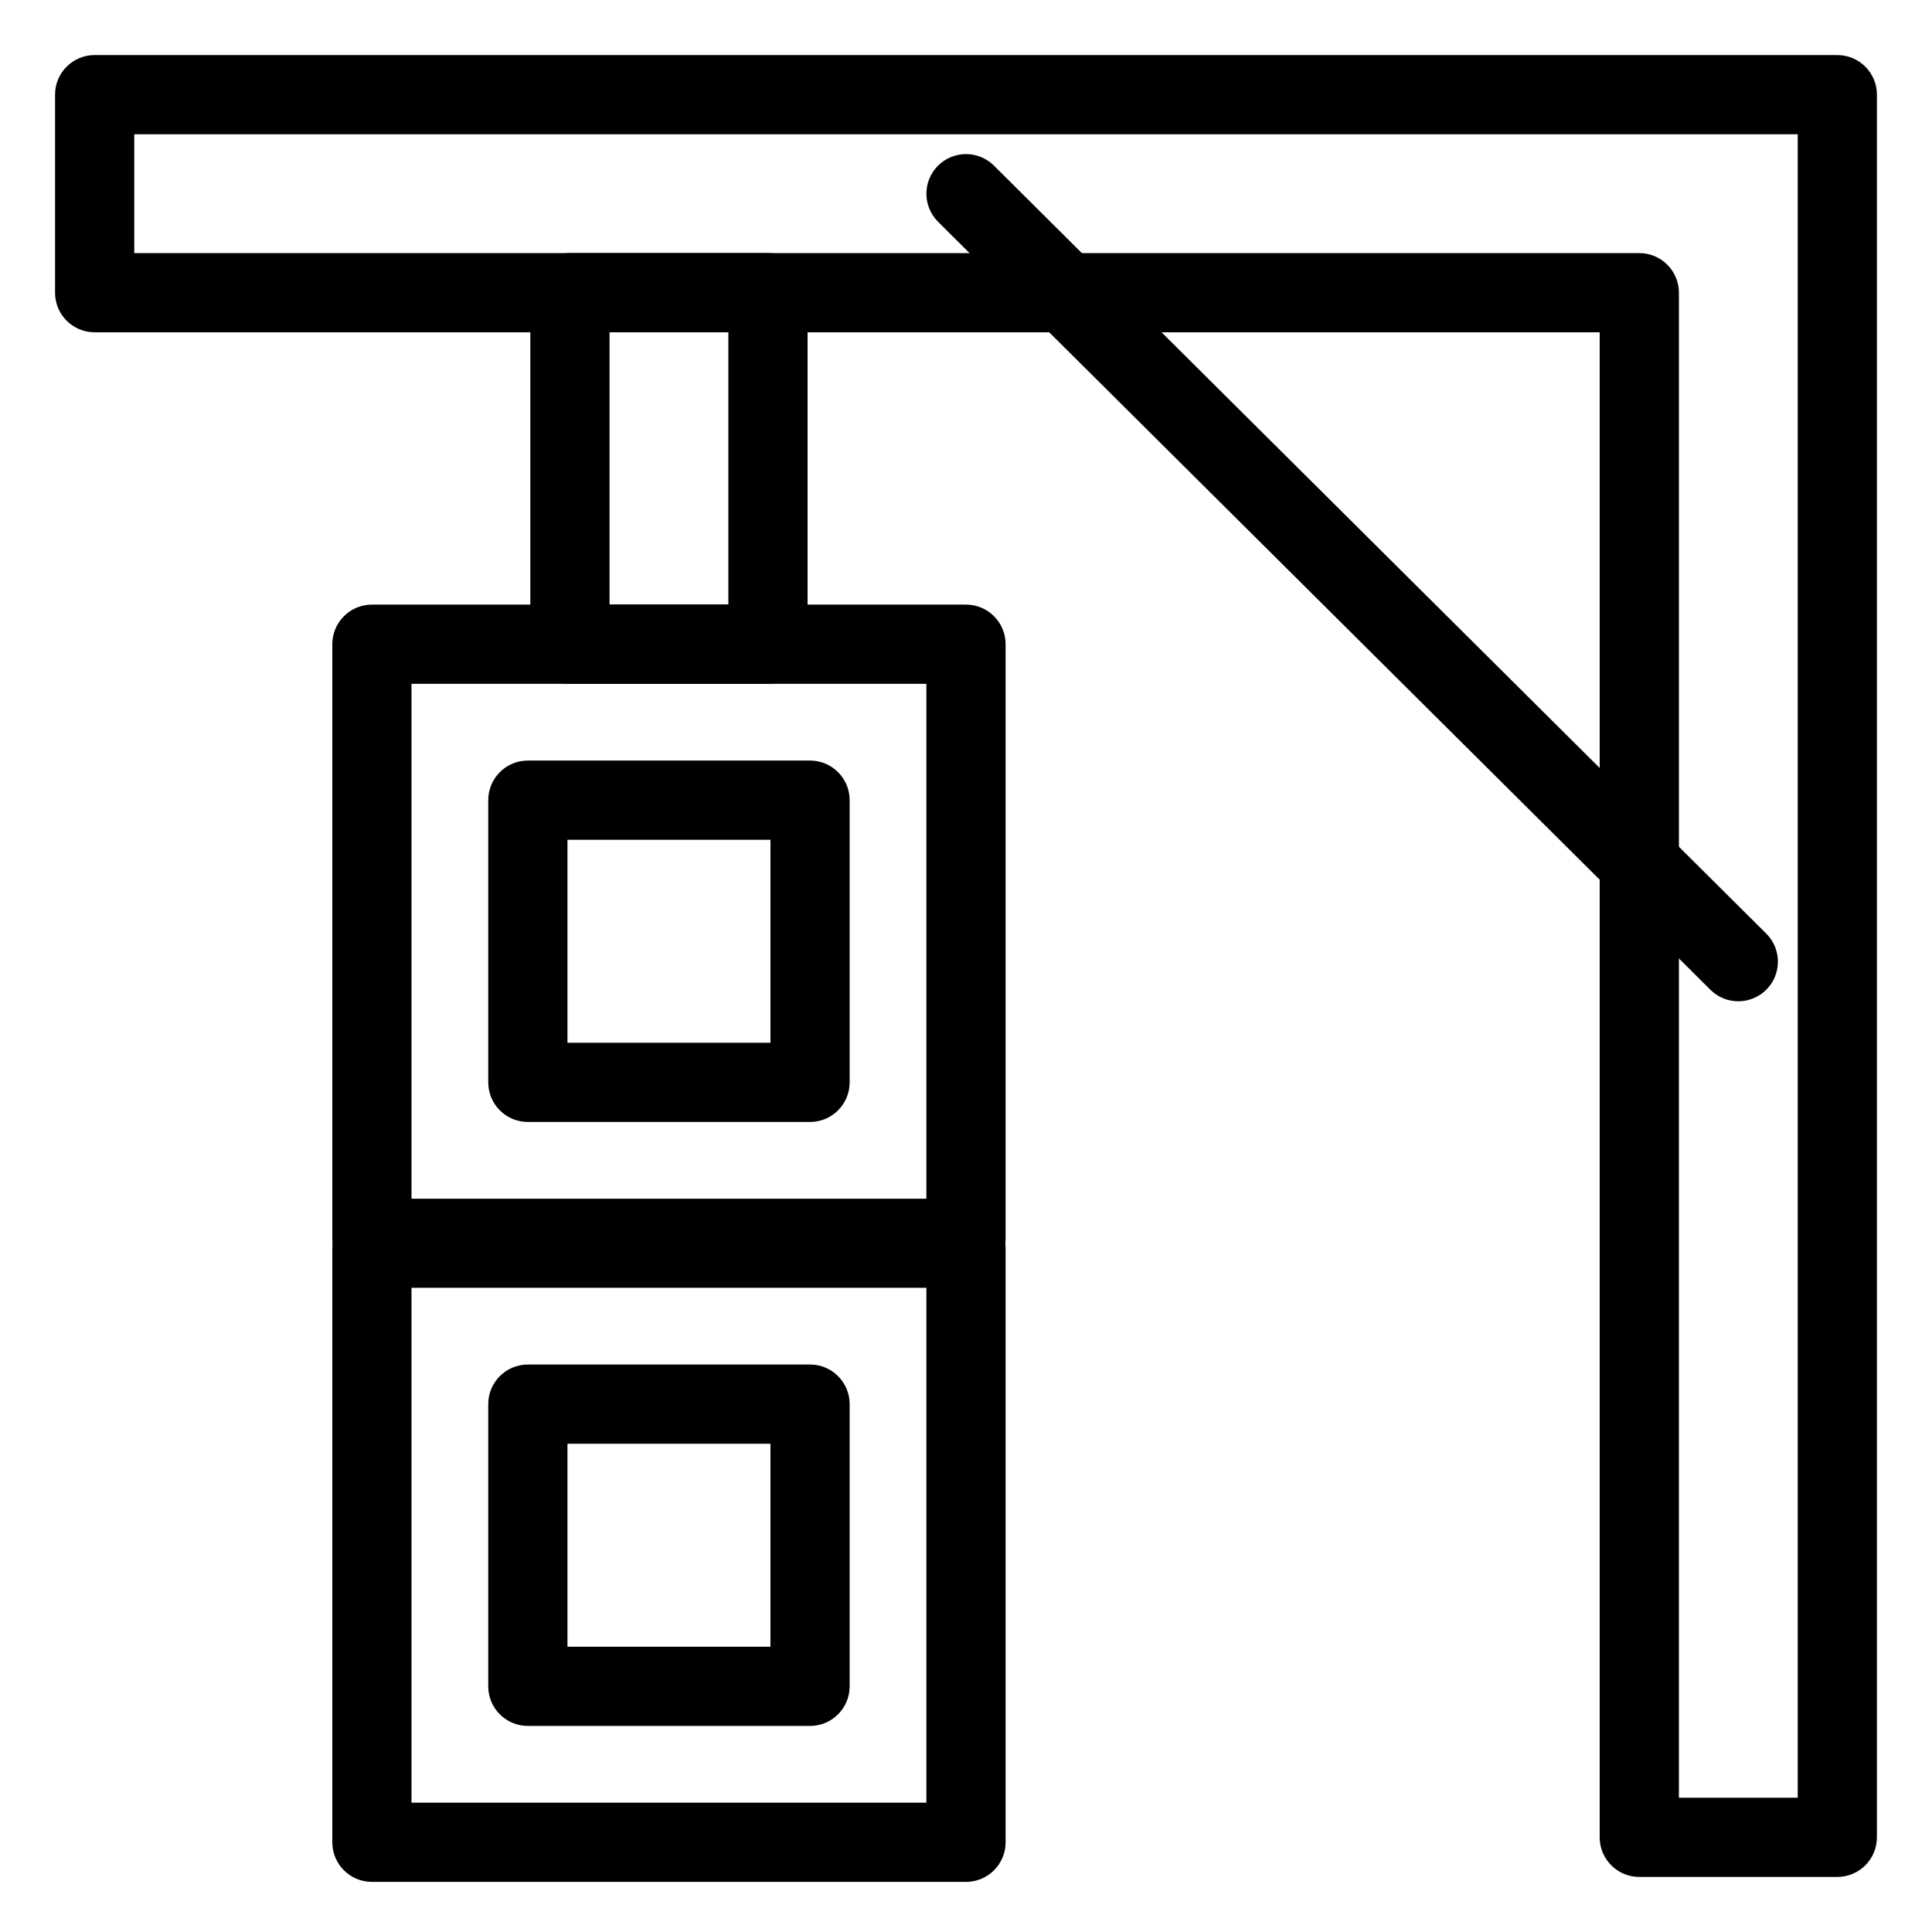 <?xml version="1.0" encoding="UTF-8"?>
<!-- Uploaded to: SVG Repo, www.svgrepo.com, Generator: SVG Repo Mixer Tools -->
<svg fill="#000000" width="800px" height="800px" version="1.1" viewBox="144 144 512 512" xmlns="http://www.w3.org/2000/svg">
 <g>
  <path d="m630.91 641.41h-52.48c-5.797 0-10.496-4.699-10.496-10.496v-398.85h-398.85c-5.797 0-10.496-4.699-10.496-10.496v-52.48c0-5.797 4.699-10.496 10.496-10.496h461.82c5.797 0 10.496 4.699 10.496 10.496v461.82c0 5.797-4.699 10.496-10.496 10.496zm-41.984-20.992h31.488v-440.83h-440.83v31.488h398.85c5.797 0 10.496 4.699 10.496 10.496z"/>
  <path d="m347.52 325.21h-52.48c-5.797 0-10.496-4.699-10.496-10.496v-93.152c0-5.797 4.699-10.496 10.496-10.496h52.48c5.797 0 10.496 4.699 10.496 10.496v93.152c0 5.797-4.699 10.496-10.496 10.496zm-41.984-20.992h31.488v-72.16h-31.488z"/>
  <path d="m400 482.66h-157.44c-5.797 0-10.496-4.699-10.496-10.496v-157.44c0-5.797 4.699-10.496 10.496-10.496h157.44c5.797 0 10.496 4.699 10.496 10.496v157.44c0 5.797-4.699 10.496-10.496 10.496zm-146.95-20.992h136.45v-136.45h-136.45z"/>
  <path d="m358.67 441.33h-74.785c-5.797 0-10.496-4.699-10.496-10.496v-74.785c0-5.797 4.699-10.496 10.496-10.496h74.785c5.797 0 10.496 4.699 10.496 10.496v74.785c0 5.797-4.699 10.496-10.496 10.496zm-64.289-20.992h53.793v-53.793h-53.793z"/>
  <path d="m358.67 601.39h-74.785c-5.797 0-10.496-4.699-10.496-10.496v-74.785c0-5.797 4.699-10.496 10.496-10.496h74.785c5.797 0 10.496 4.699 10.496 10.496v74.785c0 5.797-4.699 10.496-10.496 10.496zm-64.289-20.992h53.793v-53.793h-53.793z"/>
  <path d="m400 642.72h-157.44c-5.797 0-10.496-4.699-10.496-10.496v-157.44c0-5.797 4.699-10.496 10.496-10.496h157.44c5.797 0 10.496 4.699 10.496 10.496v157.44c0 5.797-4.699 10.496-10.496 10.496zm-146.95-20.992h136.45v-136.45h-136.45z"/>
  <path d="m604.67 409.35c-2.773 0.004-5.438-1.098-7.402-3.055l-204.67-203.52c-4.109-4.09-4.129-10.734-0.039-14.844 4.086-4.109 10.73-4.129 14.84-0.043l204.67 203.52v0.004c3.016 2.996 3.922 7.516 2.301 11.445-1.621 3.926-5.449 6.492-9.699 6.492z"/>
 </g>
</svg>
